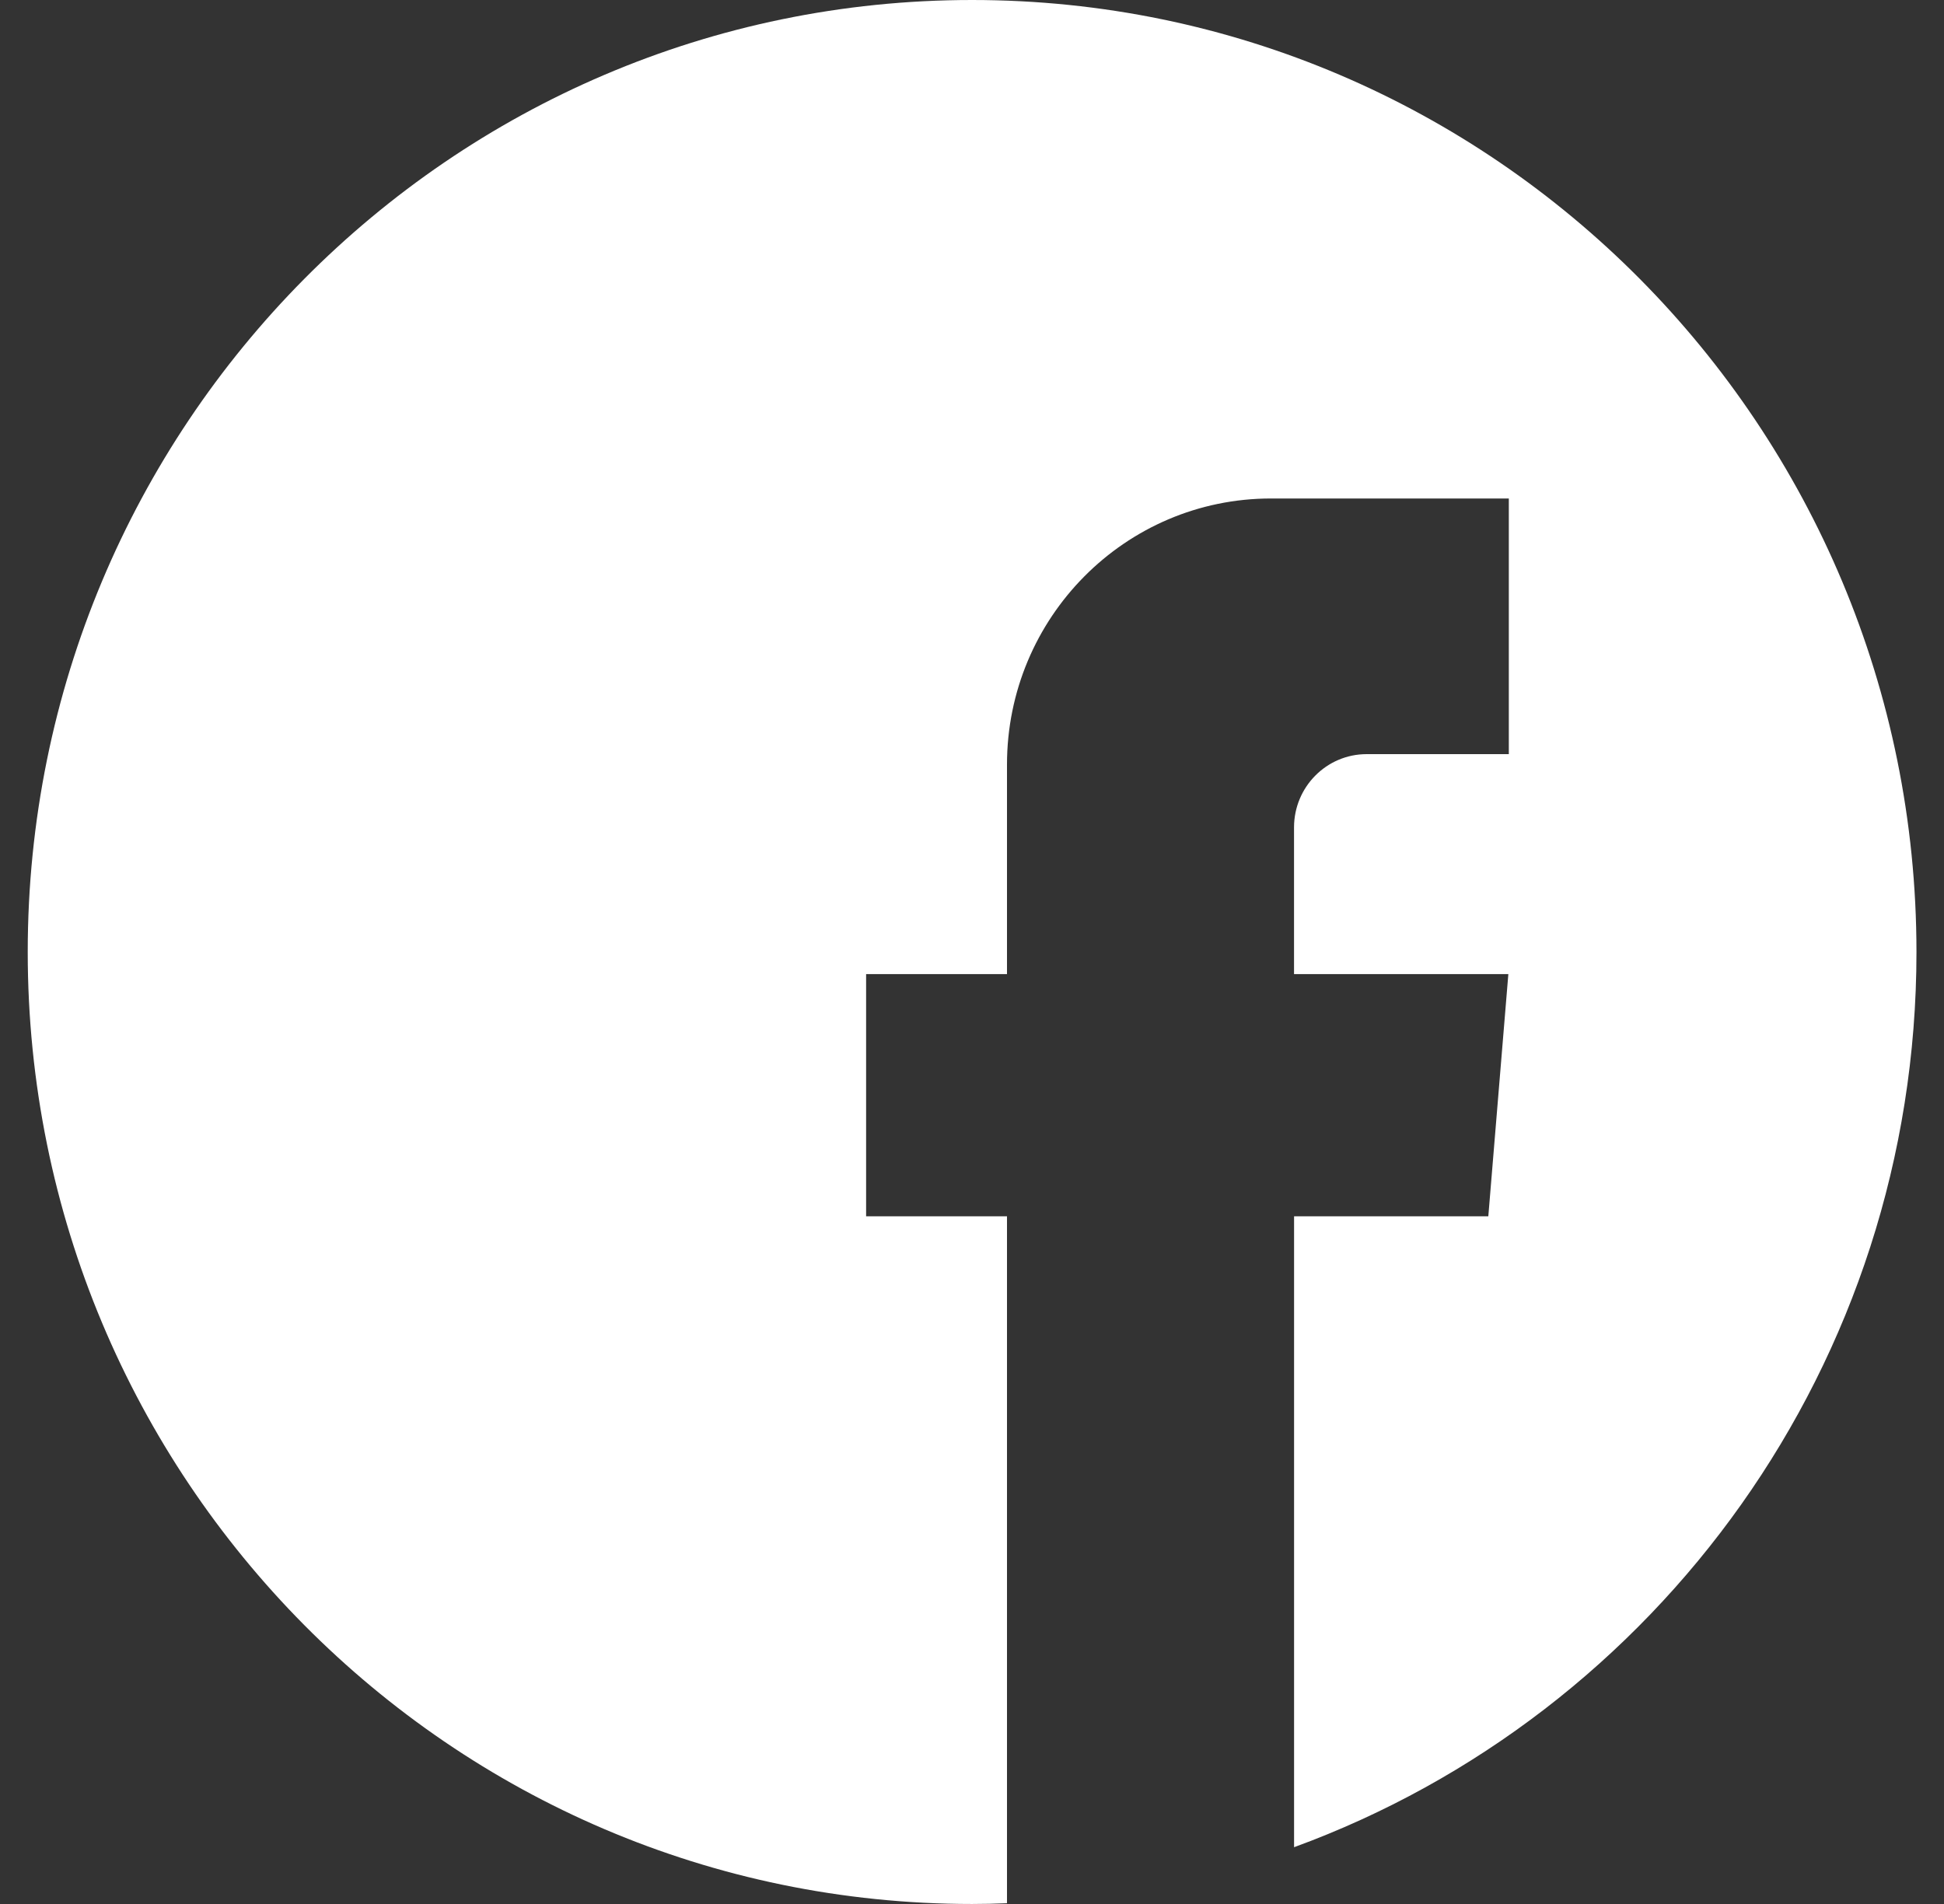 <svg width="49" height="48" viewBox="0 0 49 48" fill="none" xmlns="http://www.w3.org/2000/svg">
<rect x="0" y="0" width="49" height="48" fill="#333333" stroke="none"/>
<path d="M24.501 0C11.356 0 0.699 10.746 0.699 24C0.699 37.254 11.356 48 24.501 48C24.797 48 25.09 47.993 25.382 47.981V30.664H21.831V24.558H25.382V19.277C25.382 15.571 28.361 12.567 32.036 12.567H38.031V19.012H34.448C33.436 19.012 32.617 19.84 32.617 20.859V24.558H38.019L37.514 30.664H32.618V46.569C41.768 43.222 48.306 34.381 48.306 24C48.303 10.746 37.646 0 24.501 0Z" fill="white"/>
</svg>
